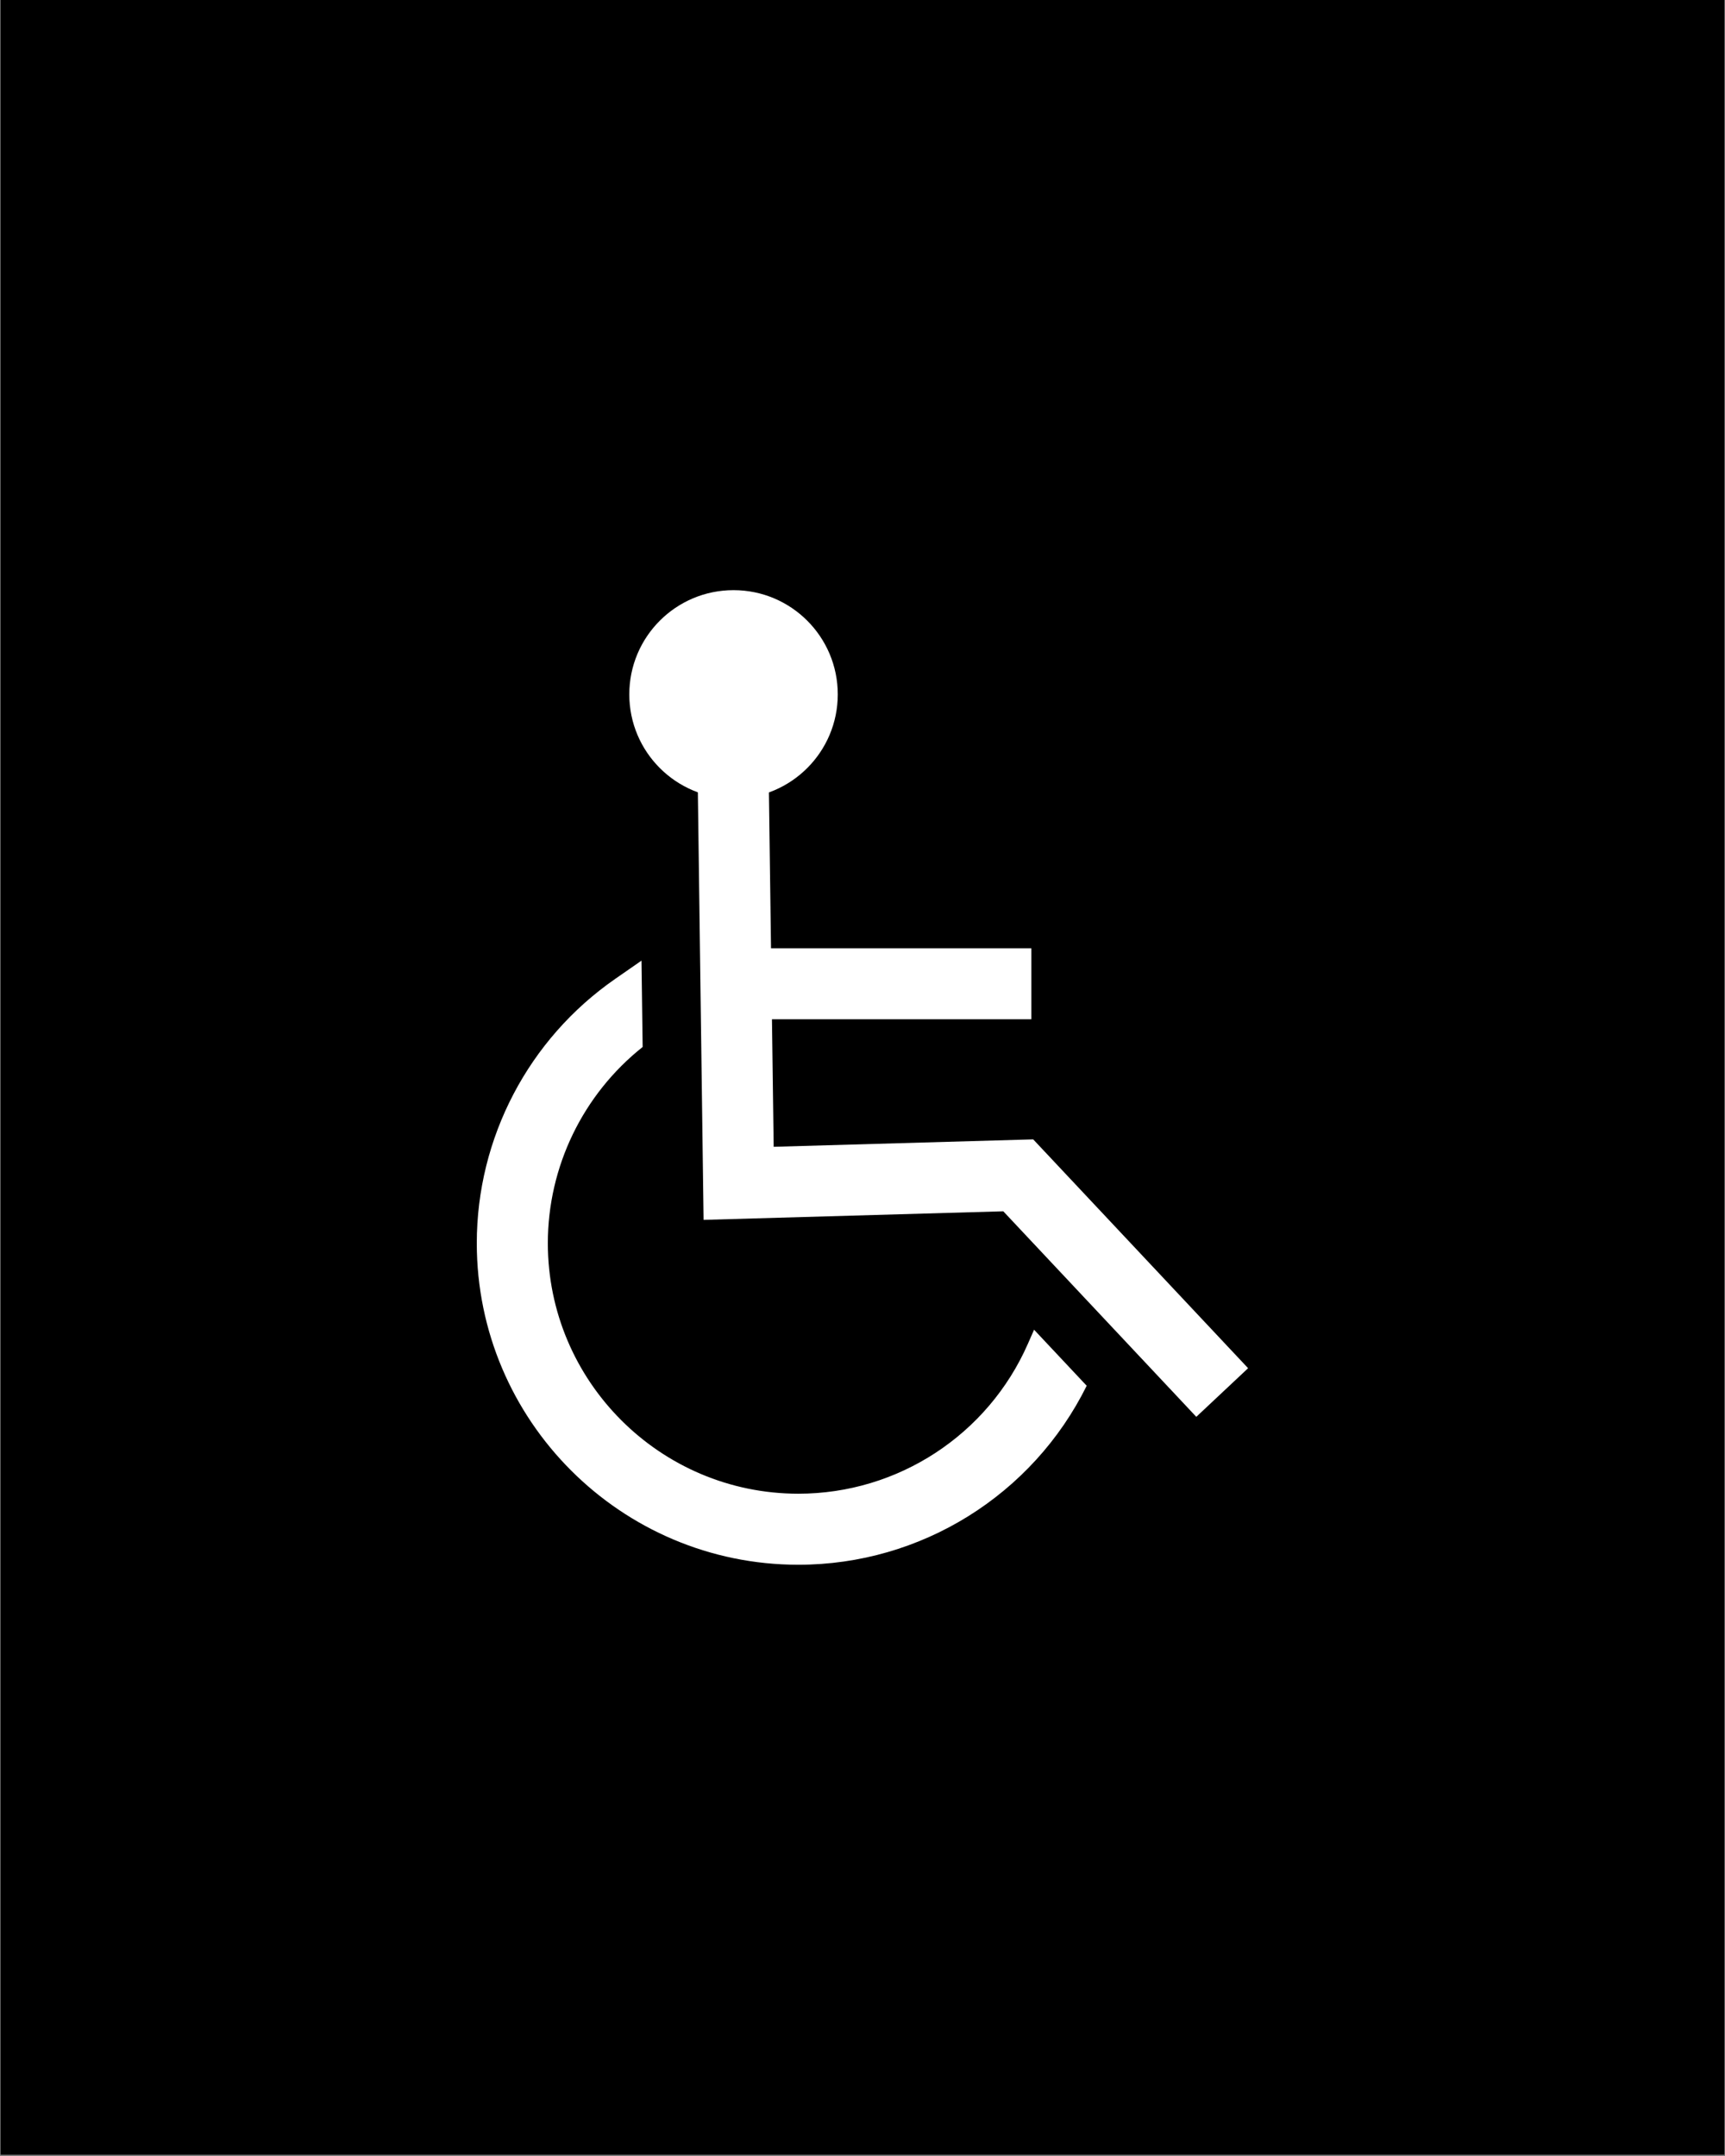 <svg xmlns="http://www.w3.org/2000/svg" xmlns:xlink="http://www.w3.org/1999/xlink" width="1080" zoomAndPan="magnify" viewBox="0 0 810 1012.5" height="1350" preserveAspectRatio="xMidYMid meet" version="1.2"><rect x="0" y="0" width="810" height="1012.5" fill="#808080" stroke="none"/><defs><clipPath id="75a4b373bc"><path d="M 0.199 0 L 809.801 0 L 809.801 1012 L 0.199 1012 Z M 0.199 0 "/></clipPath><clipPath id="2471596a2e"><path d="M 295 277.145 L 394 277.145 L 394 376 L 295 376 Z M 295 277.145 "/></clipPath><clipPath id="f7f1cfad17"><path d="M 223.883 451 L 511 451 L 511 734.84 L 223.883 734.84 Z M 223.883 451 "/></clipPath><clipPath id="409ed83f6f"><path d="M 327 360 L 586.07 360 L 586.07 666 L 327 666 Z M 327 360 "/></clipPath></defs><g id="d4e580e27d"><g clip-rule="nonzero" clip-path="url(#75a4b373bc)"><path style=" stroke:none;fill-rule:nonzero;fill:#ffffff;fill-opacity:1;" d="M 0.199 0 L 809.801 0 L 809.801 1012 L 0.199 1012 Z M 0.199 0 "/><path style=" stroke:none;fill-rule:nonzero;fill:#000000;fill-opacity:1;" d="M 0.199 0 L 809.801 0 L 809.801 1012 L 0.199 1012 Z M 0.199 0 "/></g><g clip-rule="nonzero" clip-path="url(#2471596a2e)"><path style=" stroke:none;fill-rule:nonzero;fill:#ffffff;fill-opacity:1;" d="M 295.496 326.09 C 295.496 299.059 317.41 277.145 344.441 277.145 C 371.473 277.145 393.387 299.059 393.387 326.09 C 393.387 353.121 371.473 375.035 344.441 375.035 C 317.41 375.035 295.496 353.121 295.496 326.09 "/></g><g clip-rule="nonzero" clip-path="url(#f7f1cfad17)"><path style=" stroke:none;fill-rule:nonzero;fill:#ffffff;fill-opacity:1;" d="M 485.566 624.461 L 482.664 631.066 C 463.891 673.84 421.586 701.477 374.883 701.477 C 310.02 701.477 257.246 648.699 257.246 583.836 C 257.246 547.844 273.758 513.938 301.766 491.684 L 301.223 451.133 L 288.859 459.719 C 248.172 487.969 223.883 534.363 223.883 583.836 C 223.883 667.102 291.621 734.84 374.883 734.84 C 432.496 734.84 484.898 702.066 510.273 650.777 L 485.566 624.461 "/></g><g clip-rule="nonzero" clip-path="url(#409ed83f6f)"><path style=" stroke:none;fill-rule:nonzero;fill:#ffffff;fill-opacity:1;" d="M 561.742 665.375 L 471.105 568.848 L 330.379 572.875 L 327.535 360.516 L 360.898 360.066 L 363.289 538.555 L 485.152 535.066 L 586.066 642.535 L 561.742 665.375 "/></g><path style=" stroke:none;fill-rule:nonzero;fill:#ffffff;fill-opacity:1;" d="M 484.285 478.668 L 329.66 478.668 L 329.66 445.344 L 484.285 445.344 L 484.285 478.668 "/></g></svg>